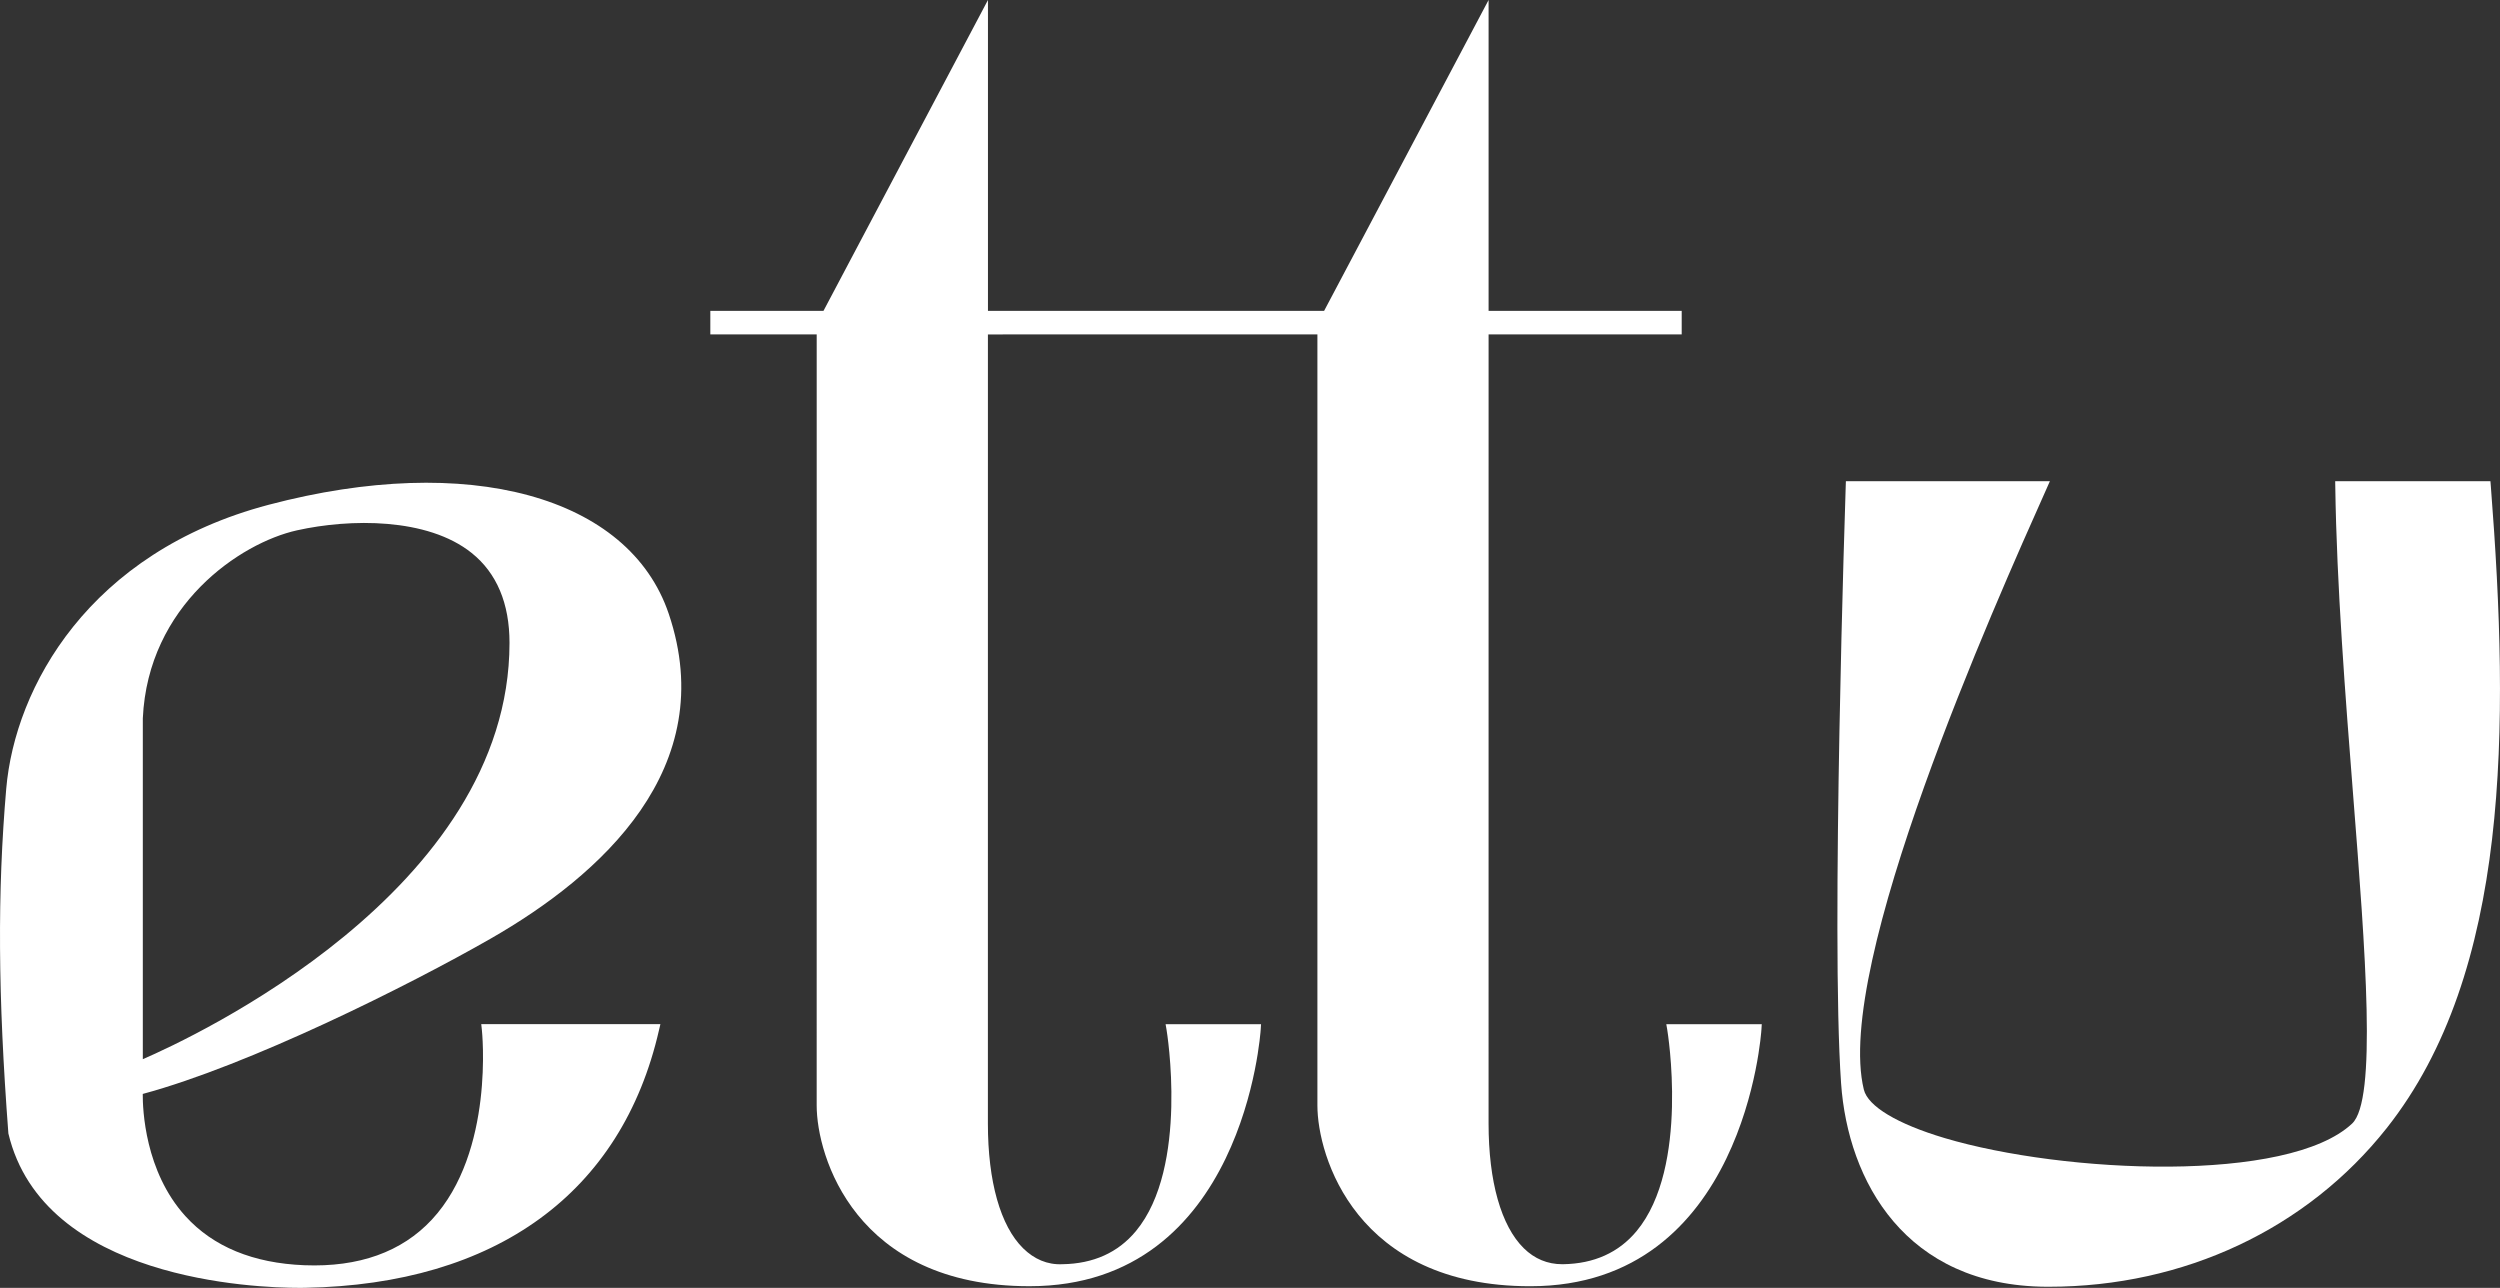 <?xml version="1.0" encoding="UTF-8"?>
<!-- Generator: Adobe Illustrator 16.0.0, SVG Export Plug-In . SVG Version: 6.00 Build 0)  -->
<svg xmlns="http://www.w3.org/2000/svg" xmlns:xlink="http://www.w3.org/1999/xlink" version="1.1" id="Capa_1" x="0px" y="0px" width="112.363px" height="57.883px" viewBox="0 0 112.363 57.883" xml:space="preserve">
<rect x="0" y="0" width="112.363" height="57.883" fill="#333333" stroke="none"/>
<g>
	<path fill="#FFFFFF" d="M21.656,46.271c0.007,0.054,0.586,5.496-2.245,8.543c-1.354,1.457-3.287,2.148-5.73,2.052   c-2.302-0.091-4.101-0.832-5.347-2.206c-1.826-2.012-1.923-4.811-1.918-5.493c4.776-1.286,11.943-4.865,15.635-6.979   c4.946-2.834,10.35-7.666,8.005-14.604c-1.789-5.294-9.015-7.262-17.976-4.898c-8.083,2.132-11.409,8.209-11.8,12.766   c-0.4,4.654-0.374,9.279,0.097,15.492c1.567,6.594,11.109,6.939,13.086,6.939c0.105,0,0.188-0.001,0.249-0.002   c8.586-0.152,14.236-4.268,15.908-11.587l0.062-0.263H21.63L21.656,46.271z M21.2,24.854c1.128,0.905,1.7,2.266,1.7,4.042   C22.897,40.029,8.662,46.634,6.419,47.605V32.286c0.232-5.086,4.375-7.883,6.933-8.451C15.728,23.308,19.209,23.257,21.2,24.854z"></path>
	<path fill="#FFFFFF" d="M74.892,46.031l0.043,0.251c0.01,0.062,1.016,6.171-1.38,9.052c-0.803,0.965-1.912,1.464-3.299,1.486   c-0.014,0-0.026,0-0.042,0c-0.661,0-1.241-0.241-1.726-0.717c-1.021-1.006-1.584-3-1.584-5.61l0.001-35.463h8.679v-1.058h-8.679V0   l-7.392,13.971h-2.99H54.43H44.404V0l-7.392,13.971h-5.086v1.058h4.781l-0.001,34.659c0,2.258,1.718,8.121,9.566,8.121   c9.646,0,10.385-11.435,10.392-11.551l0.014-0.226h-4.29l0.043,0.251c0.011,0.062,1.017,6.171-1.38,9.052   c-0.803,0.965-1.911,1.464-3.298,1.485c-0.682,0.033-1.273-0.23-1.768-0.715c-1.021-1.006-1.584-3-1.584-5.611l0.001-35.463H54.43   h2.095h2.686v34.658c0,2.258,1.72,8.121,9.567,8.121c9.645,0,10.385-11.435,10.391-11.551l0.014-0.226h-4.29V46.031z"></path>
	<path fill="#FFFFFF" d="M111.951,21.85l-0.018-0.222h-6.977l0.004,0.244c0.063,4.439,0.456,9.451,0.803,13.873   c0.554,7.046,1.074,13.702-0.048,14.755c-2.863,2.688-12.929,2.254-18.315,0.65c-2.124-0.633-3.447-1.426-3.63-2.18   c-1.356-5.574,5.846-21.705,8.213-27.005l0.15-0.338h-9.169l-0.008,0.232c-0.006,0.2-0.675,20.147-0.208,26.83   c0.307,4.397,2.893,9.108,9.227,9.144c0.038,0,0.075,0,0.114,0c6.067,0,11.599-2.597,15.186-7.134   C112.814,43.693,112.796,32.693,111.951,21.85z"></path>
</g>
</svg>

